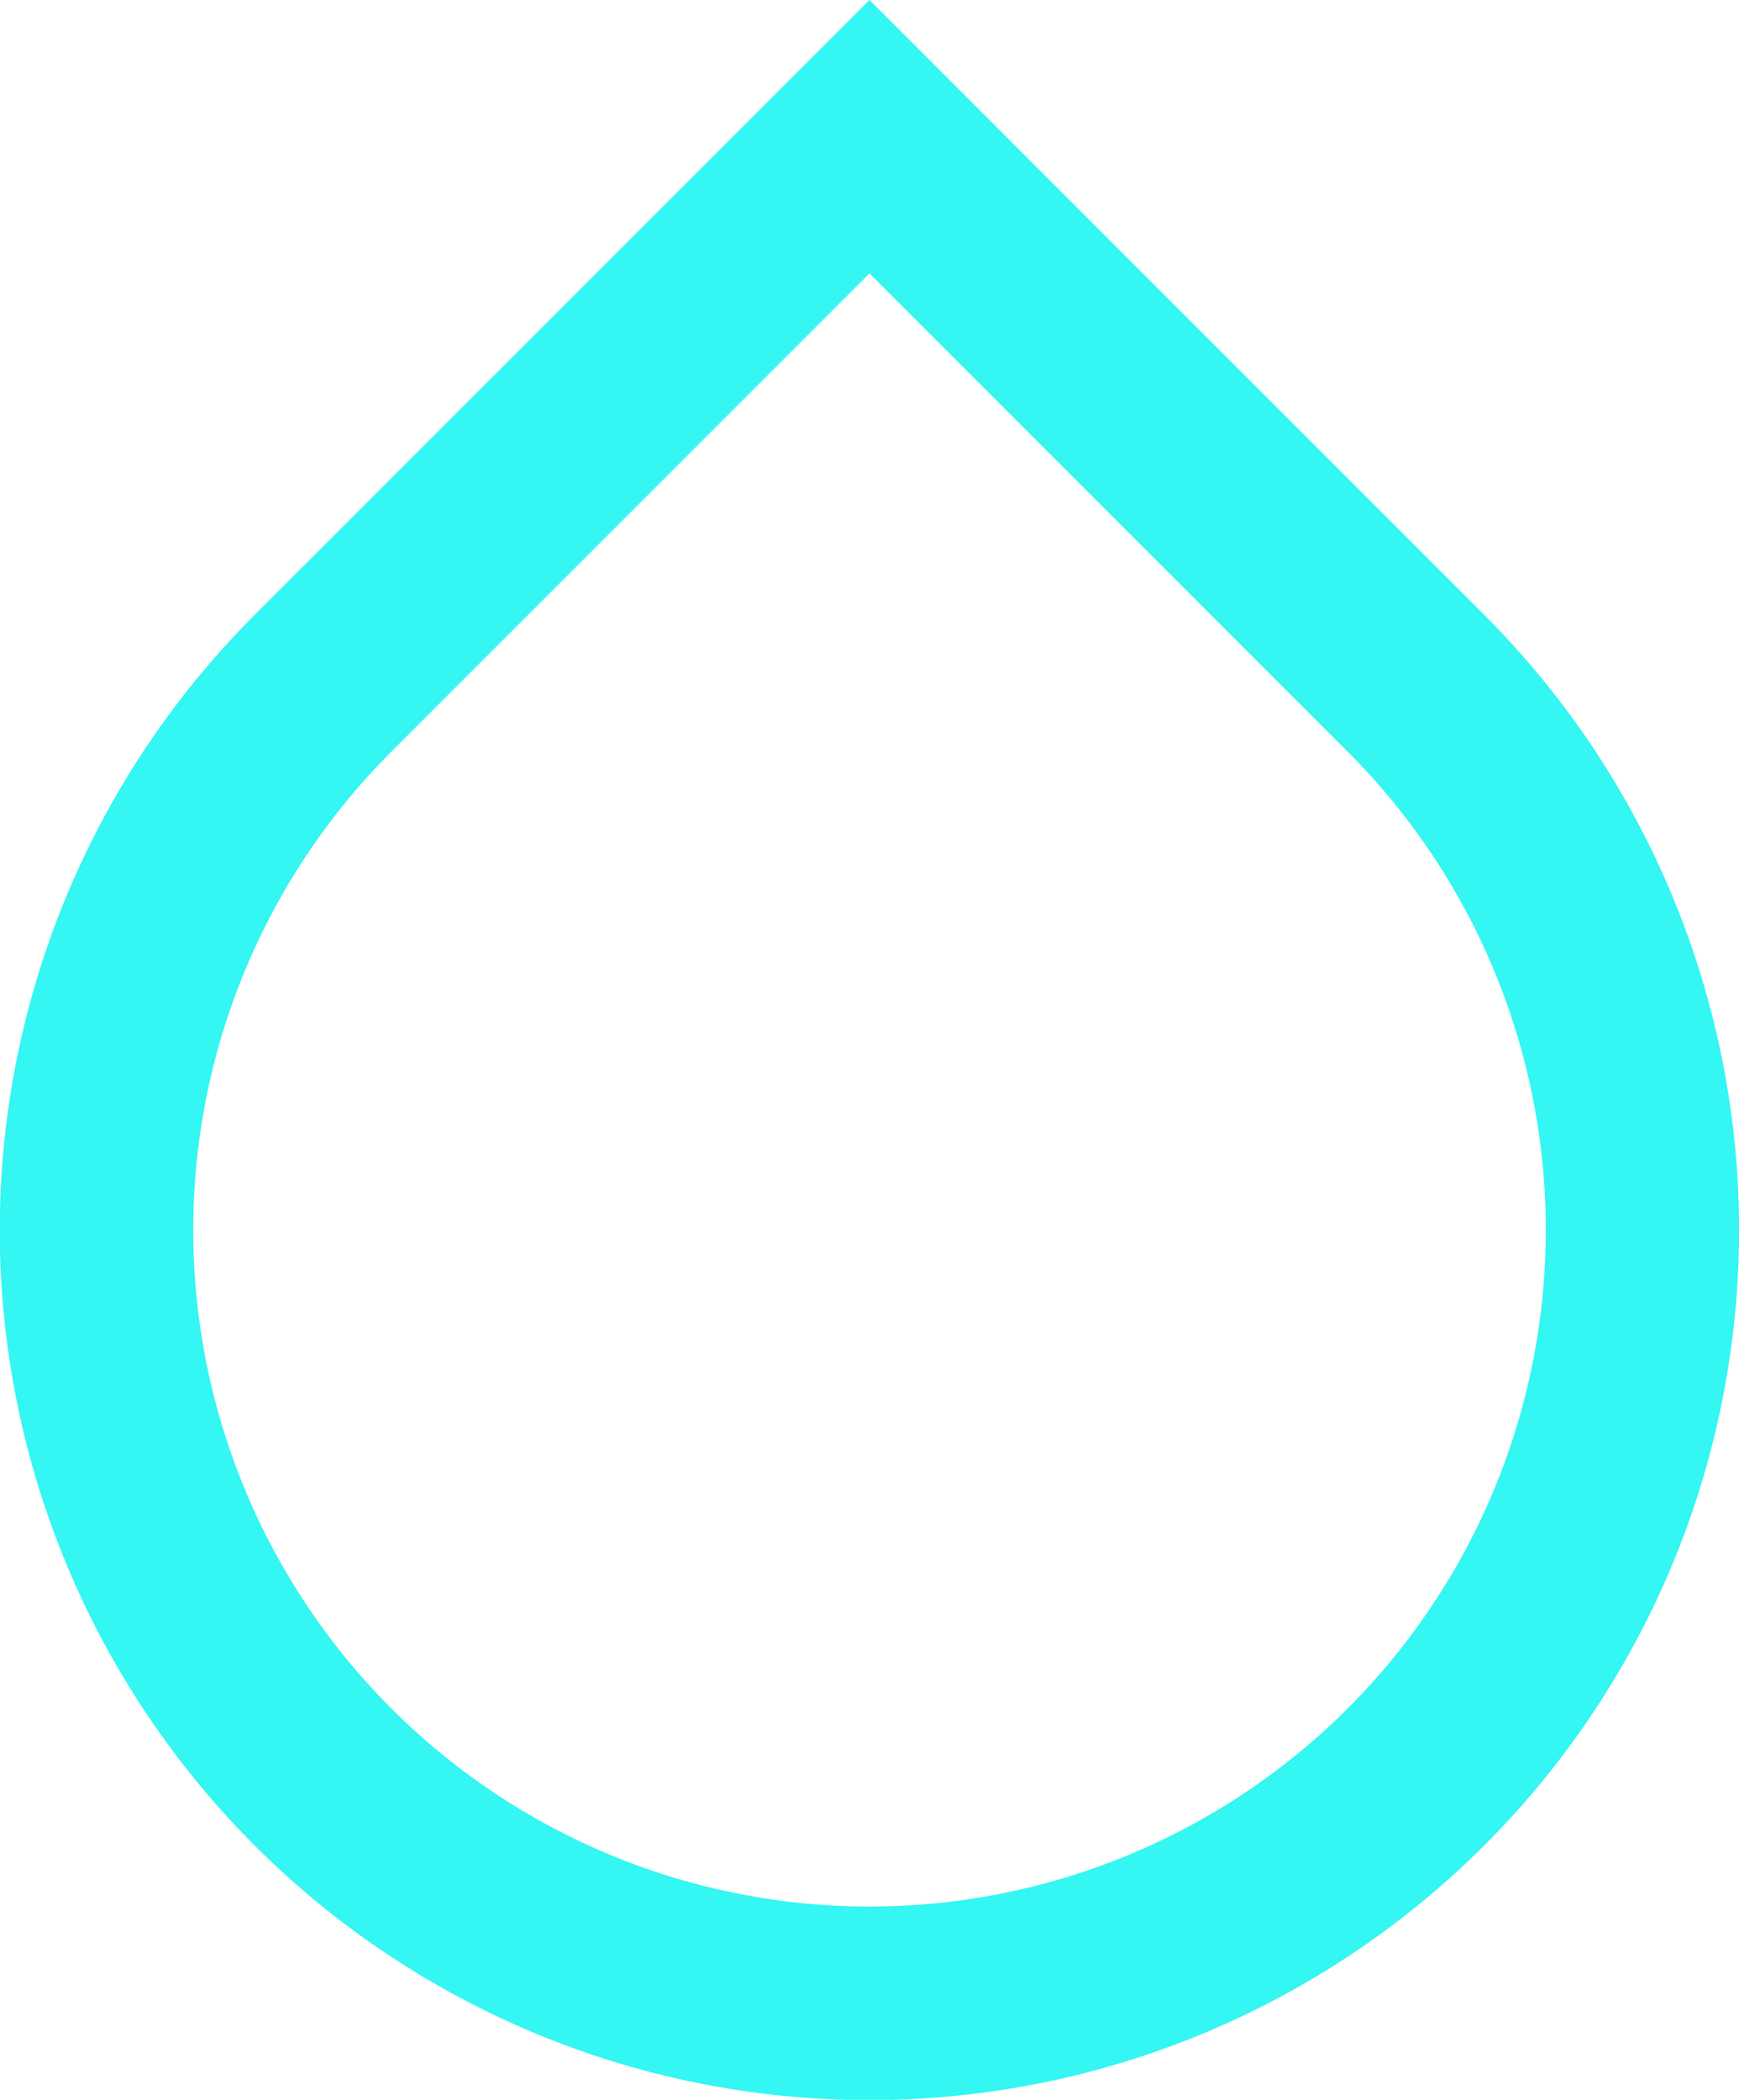 <?xml version="1.0" encoding="UTF-8"?> <svg xmlns="http://www.w3.org/2000/svg" width="57.99" height="70" viewBox="0 0 57.99 70"><path id="Icon-water-droplet" d="M31.995,9.381,16.049,25.327a22.552,22.552,0,1,0,31.893,0Zm0-9.112,20.5,20.5a29,29,0,1,1-41.005,0Z" transform="translate(-3 -0.269)" fill="#34f6f2"></path></svg> 